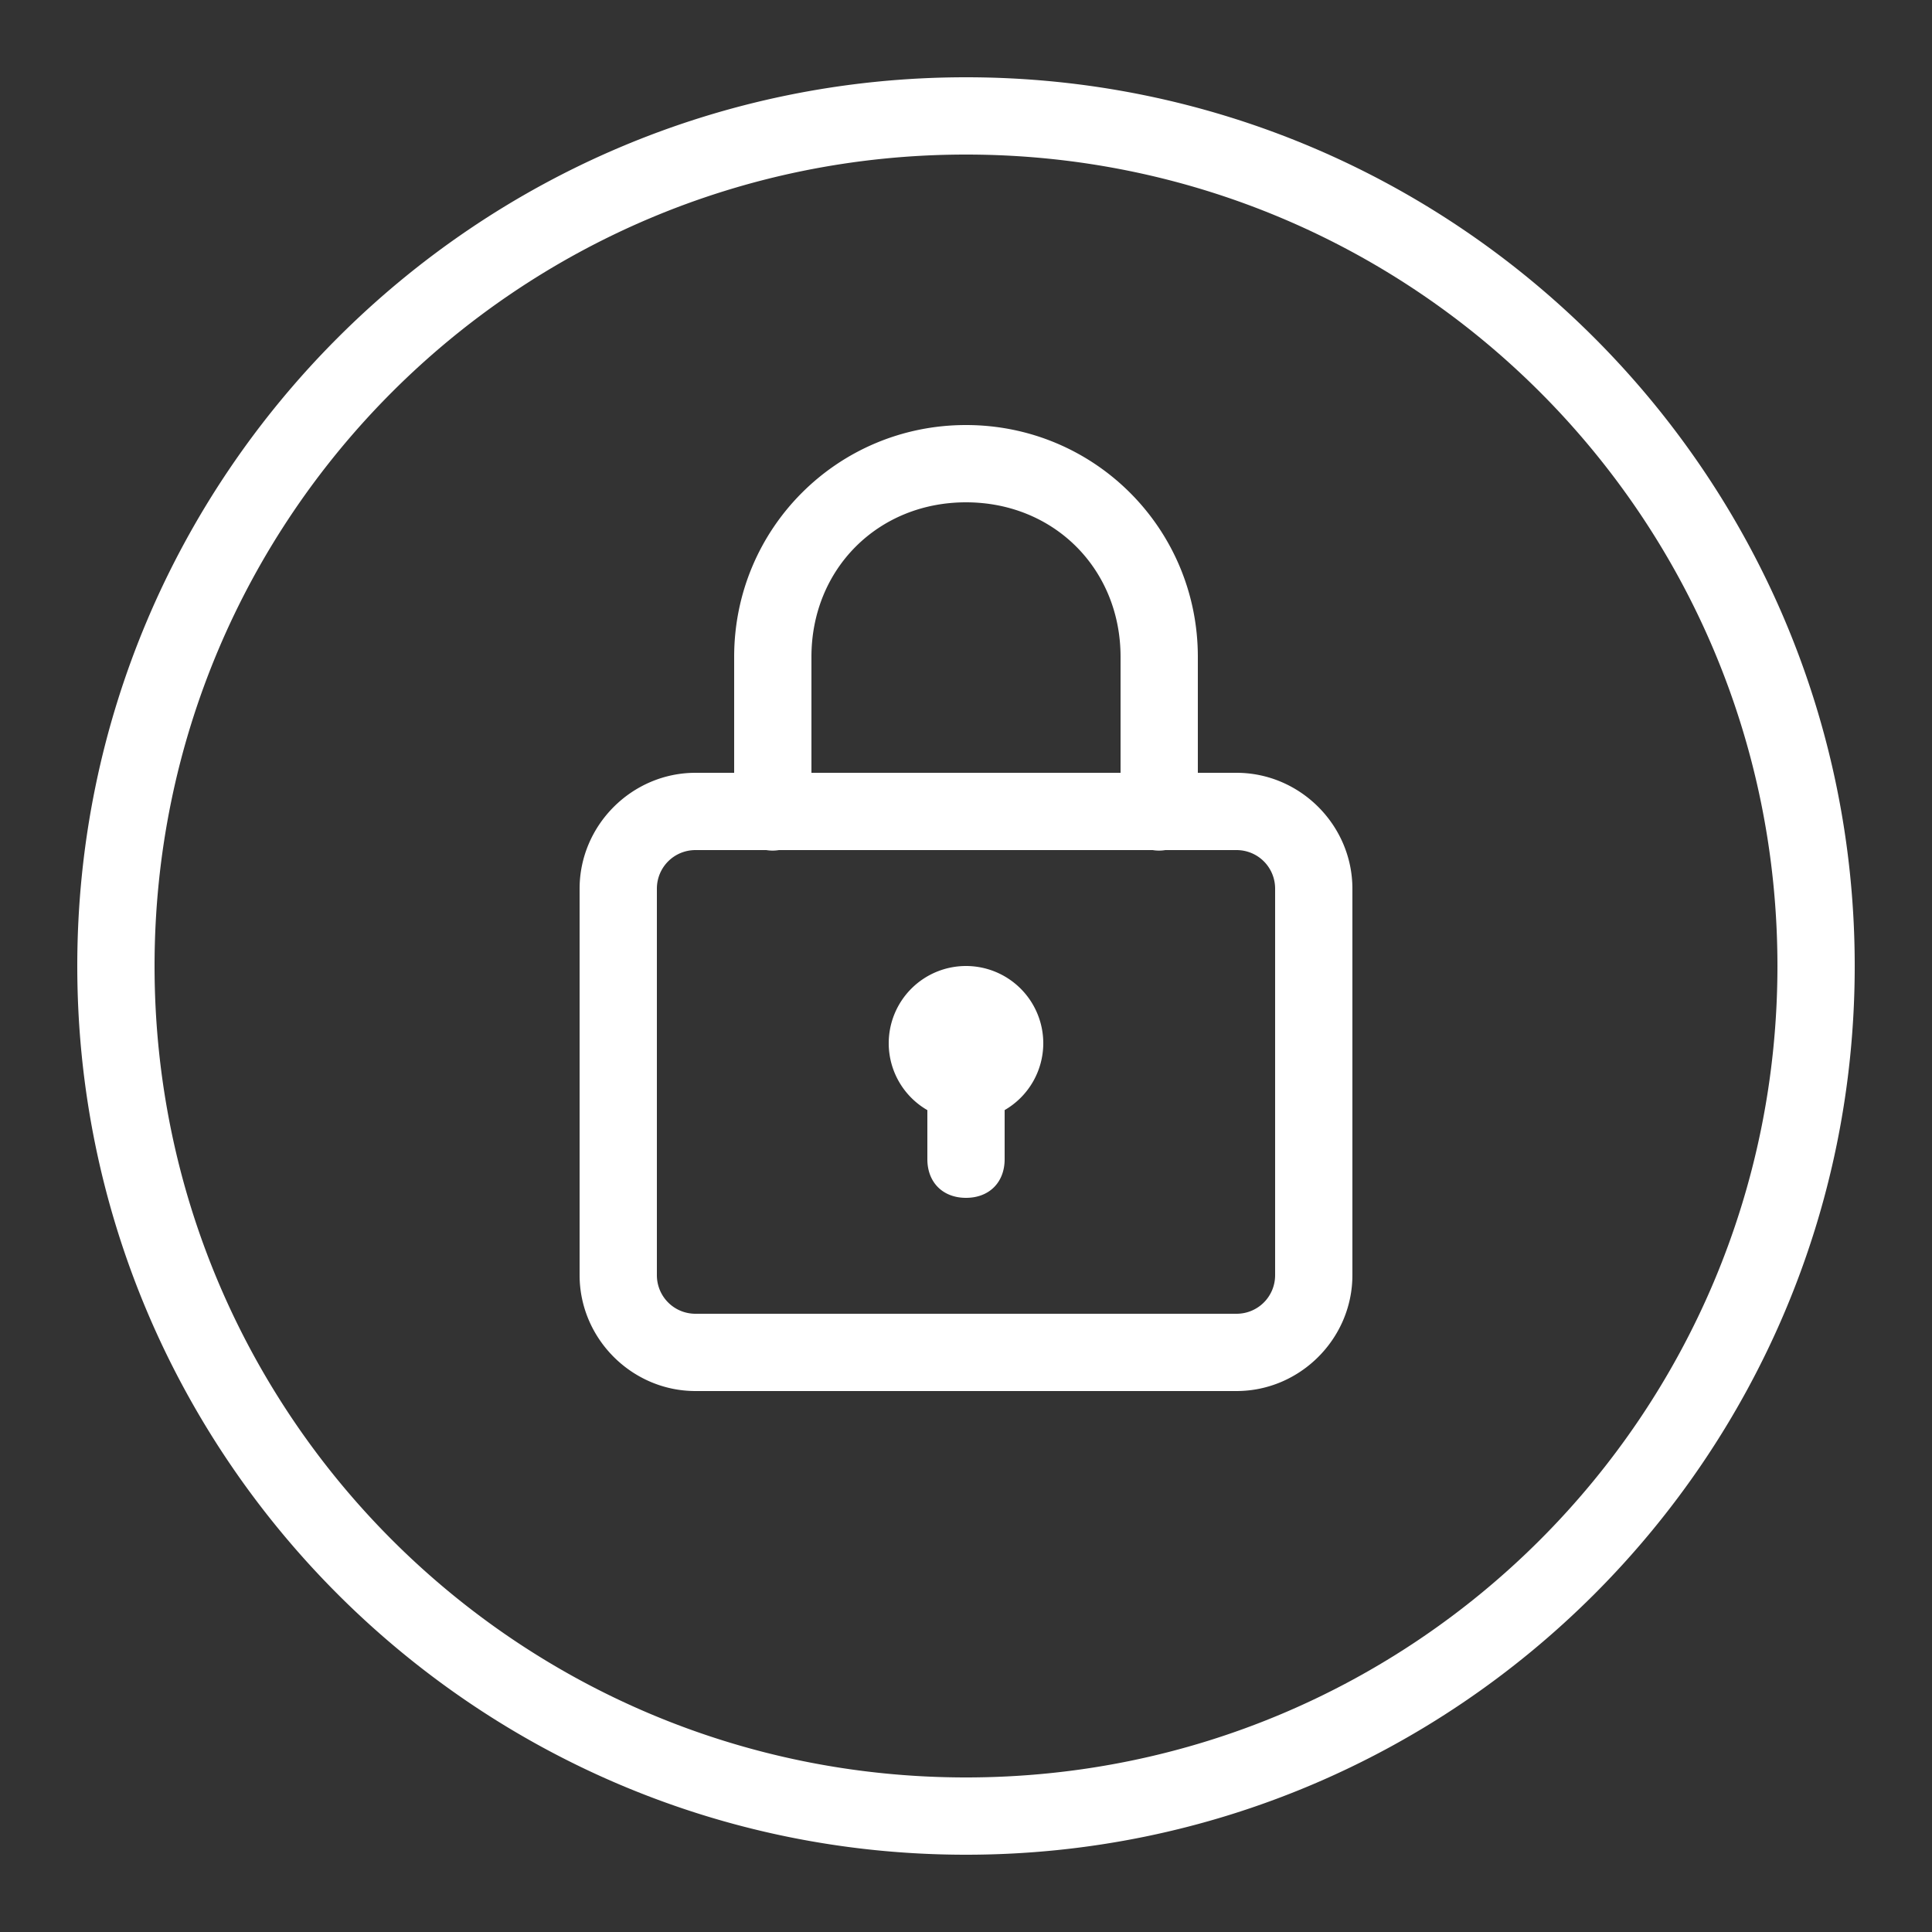 <svg fill="#fff" xmlns="http://www.w3.org/2000/svg"  viewBox="0 0 50 50" width="50px" height="50px"><rect x="0" y="0" width="50" height="50" fill="#333333" stroke="none"/><path d="M 25 2 C 12.309 2 2 12.309 2 25 C 2 37.691 12.309 48 25 48 C 37.691 48 48 37.691 48 25 C 48 12.309 37.691 2 25 2 z M 25 4 C 36.61 4 46 13.39 46 25 C 46 36.61 36.61 46 25 46 C 13.39 46 4 36.61 4 25 C 4 13.39 13.39 4 25 4 z M 25 11 C 21.676 11 19 13.676 19 17 L 19 20 L 18 20 C 16.355 20 15 21.355 15 23 L 15 33 C 15 34.645 16.355 36 18 36 L 32 36 C 33.645 36 35 34.645 35 33 L 35 23 C 35 21.355 33.645 20 32 20 L 31 20 L 31 17 C 31 13.676 28.324 11 25 11 z M 25 13 C 27.276 13 29 14.724 29 17 L 29 20 L 21 20 L 21 17 C 21 14.724 22.724 13 25 13 z M 18 22 L 19.832 22 A 1 1 0 0 0 20.158 22 L 29.832 22 A 1 1 0 0 0 30.158 22 L 32 22 C 32.555 22 33 22.445 33 23 L 33 33 C 33 33.555 32.555 34 32 34 L 18 34 C 17.445 34 17 33.555 17 33 L 17 23 C 17 22.445 17.445 22 18 22 z M 25 25 A 2 2 0 0 0 23 27 A 2 2 0 0 0 24 28.73 L 24 30 C 24 30.6 24.4 31 25 31 C 25.6 31 26 30.6 26 30 L 26 28.729 A 2 2 0 0 0 27 27 A 2 2 0 0 0 25 25 z"/></svg>
